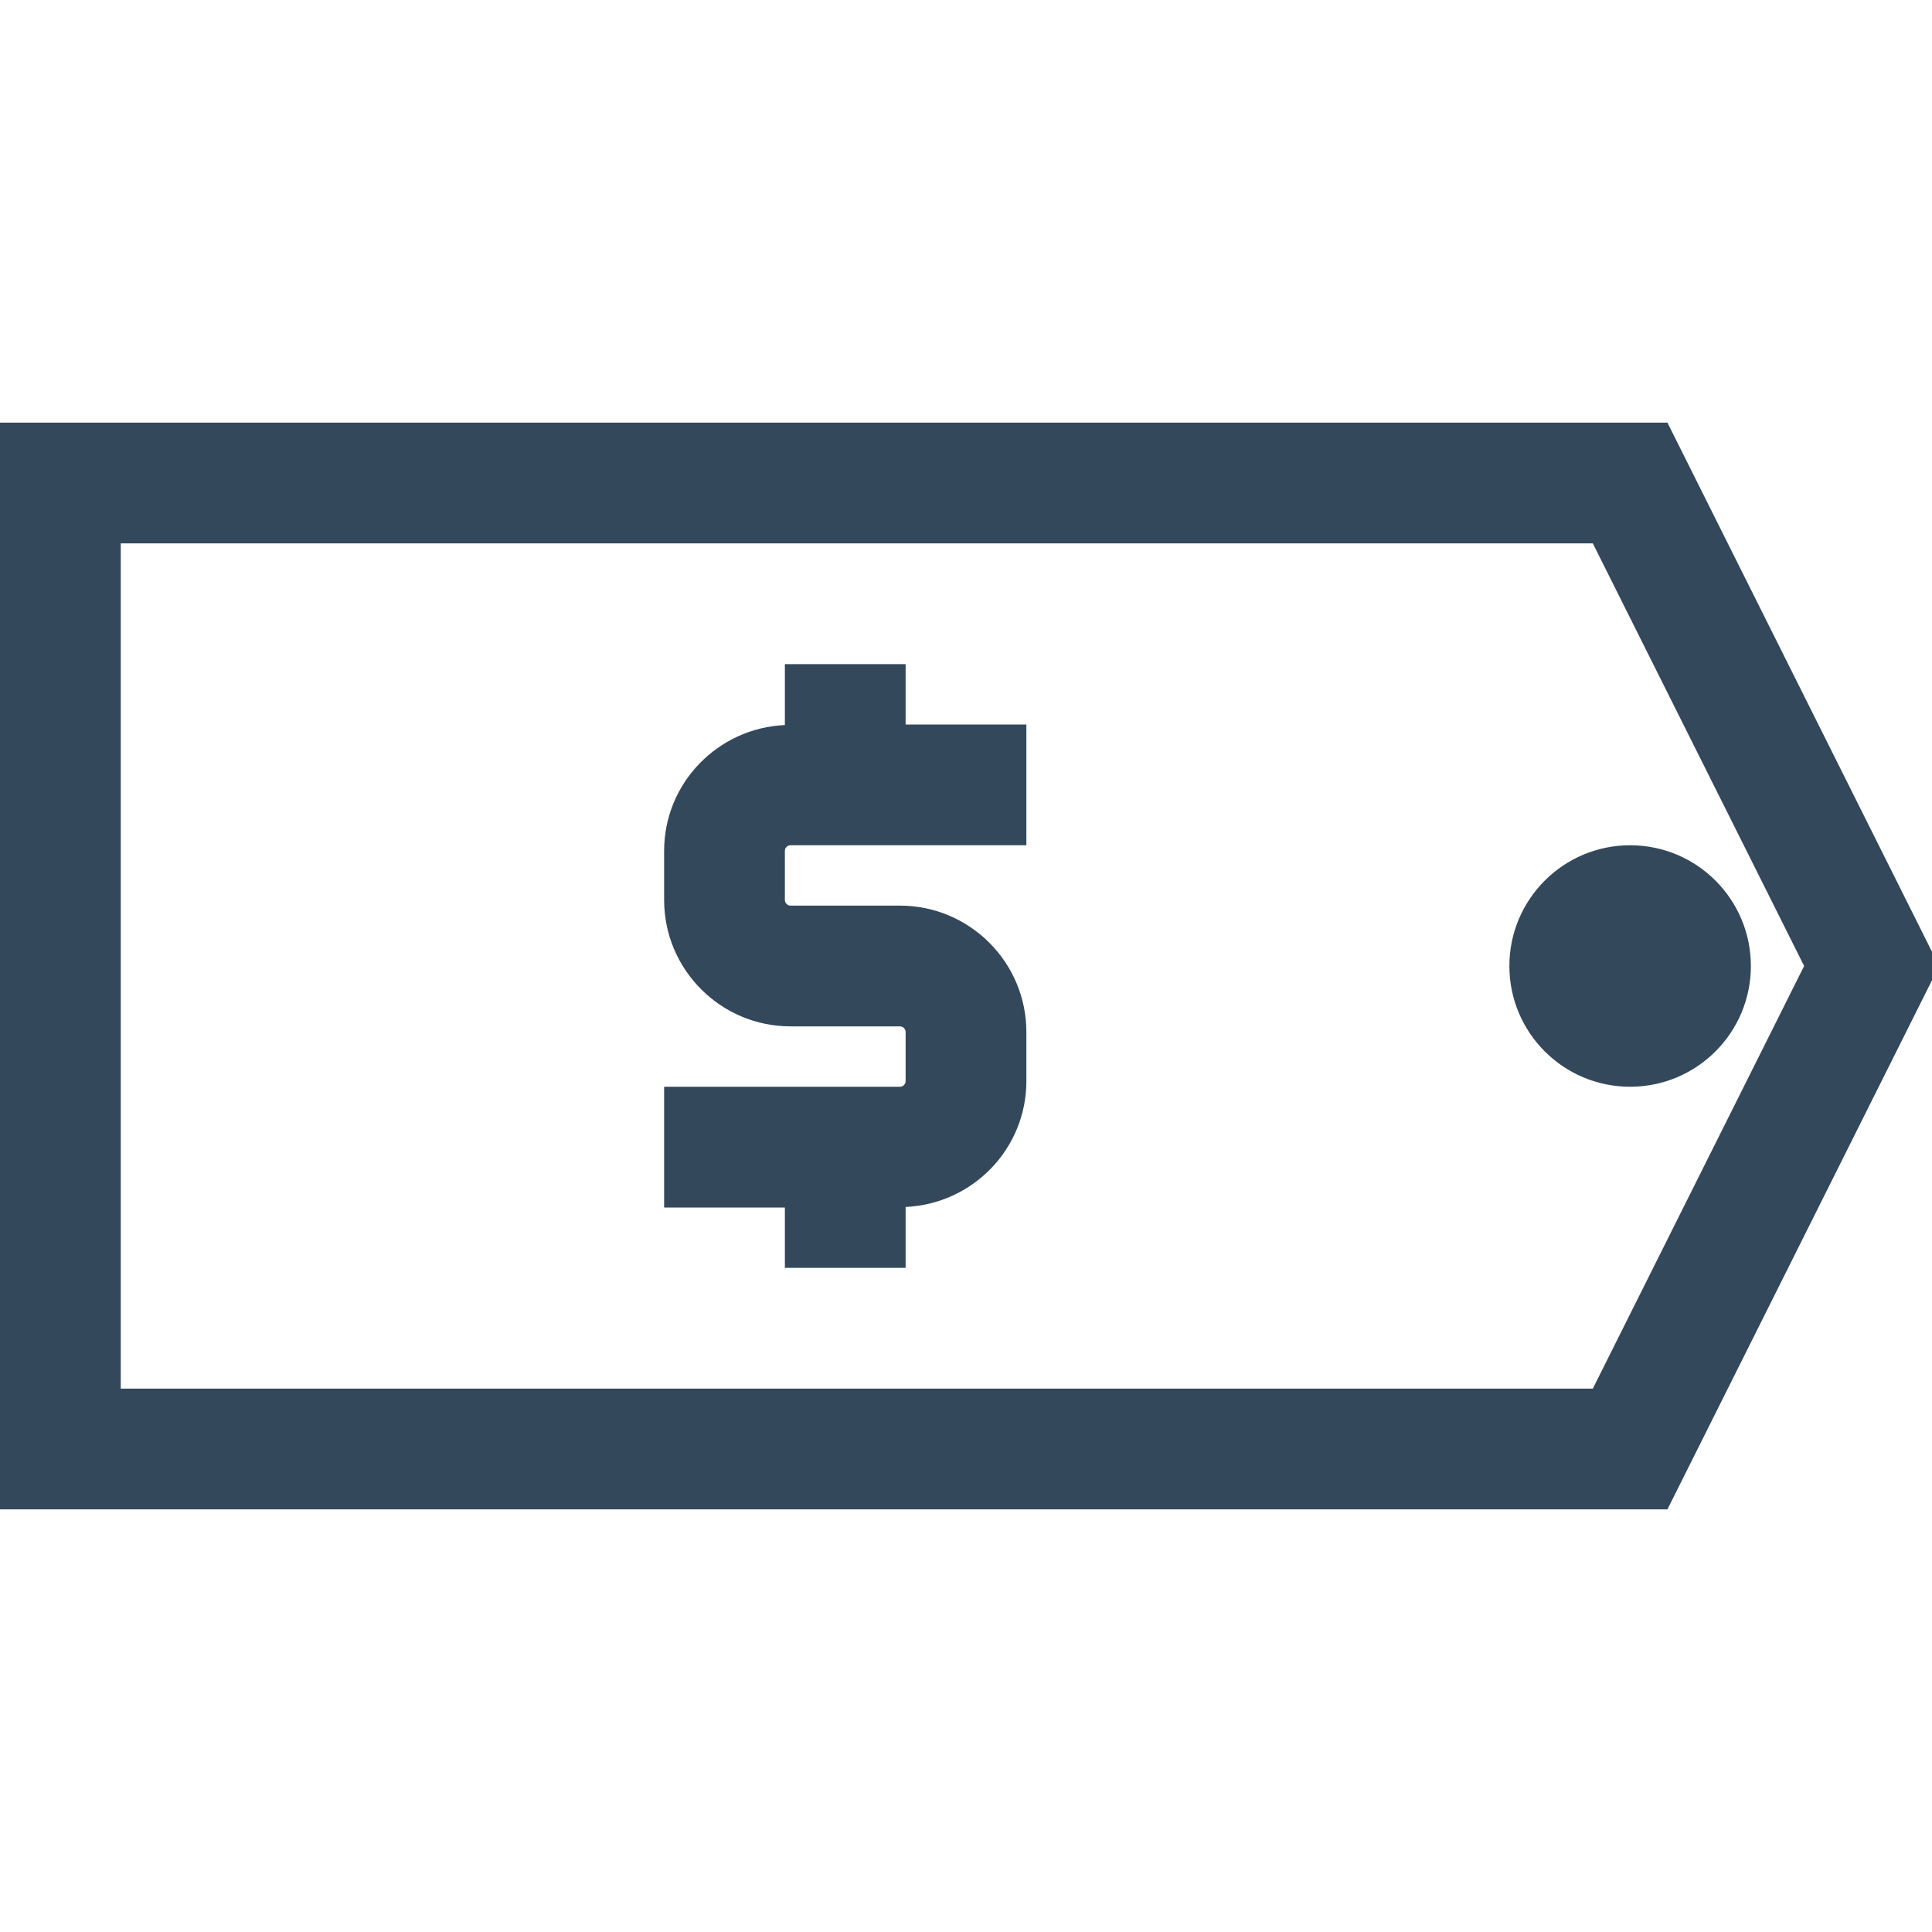 <svg enable-background="new 0 0 32 32" viewBox="0 0 32 32" xmlns="http://www.w3.org/2000/svg"><g id="Layer_1"/><g id="Layer_2"><g fill="#34485c"><circle cx="27" cy="16" r="2"/><path d="m27.618 7h-27.618v18h27.618l4.5-9zm-1.236 16h-24.382v-14h24.382l3.5 7z"/><path d="m15 11h-2v1.009c-1.11.05-2 .962-2 2.084v.813c0 1.155.939 2.094 2.094 2.094h1.813c.05 0 .093.043.093.094v.813c0 .05-.043.093-.094.093h-3.906v2h2v1h2v-1.009c1.11-.05 2-.962 2-2.084v-.813c0-1.155-.939-2.094-2.094-2.094h-1.813c-.05 0-.093-.043-.093-.094v-.813c0-.051.042-.093.094-.093h3.906v-2h-2z"/></g></g><g id="Layer_3"/><g id="Layer_4"/><g id="Layer_5"/></svg>